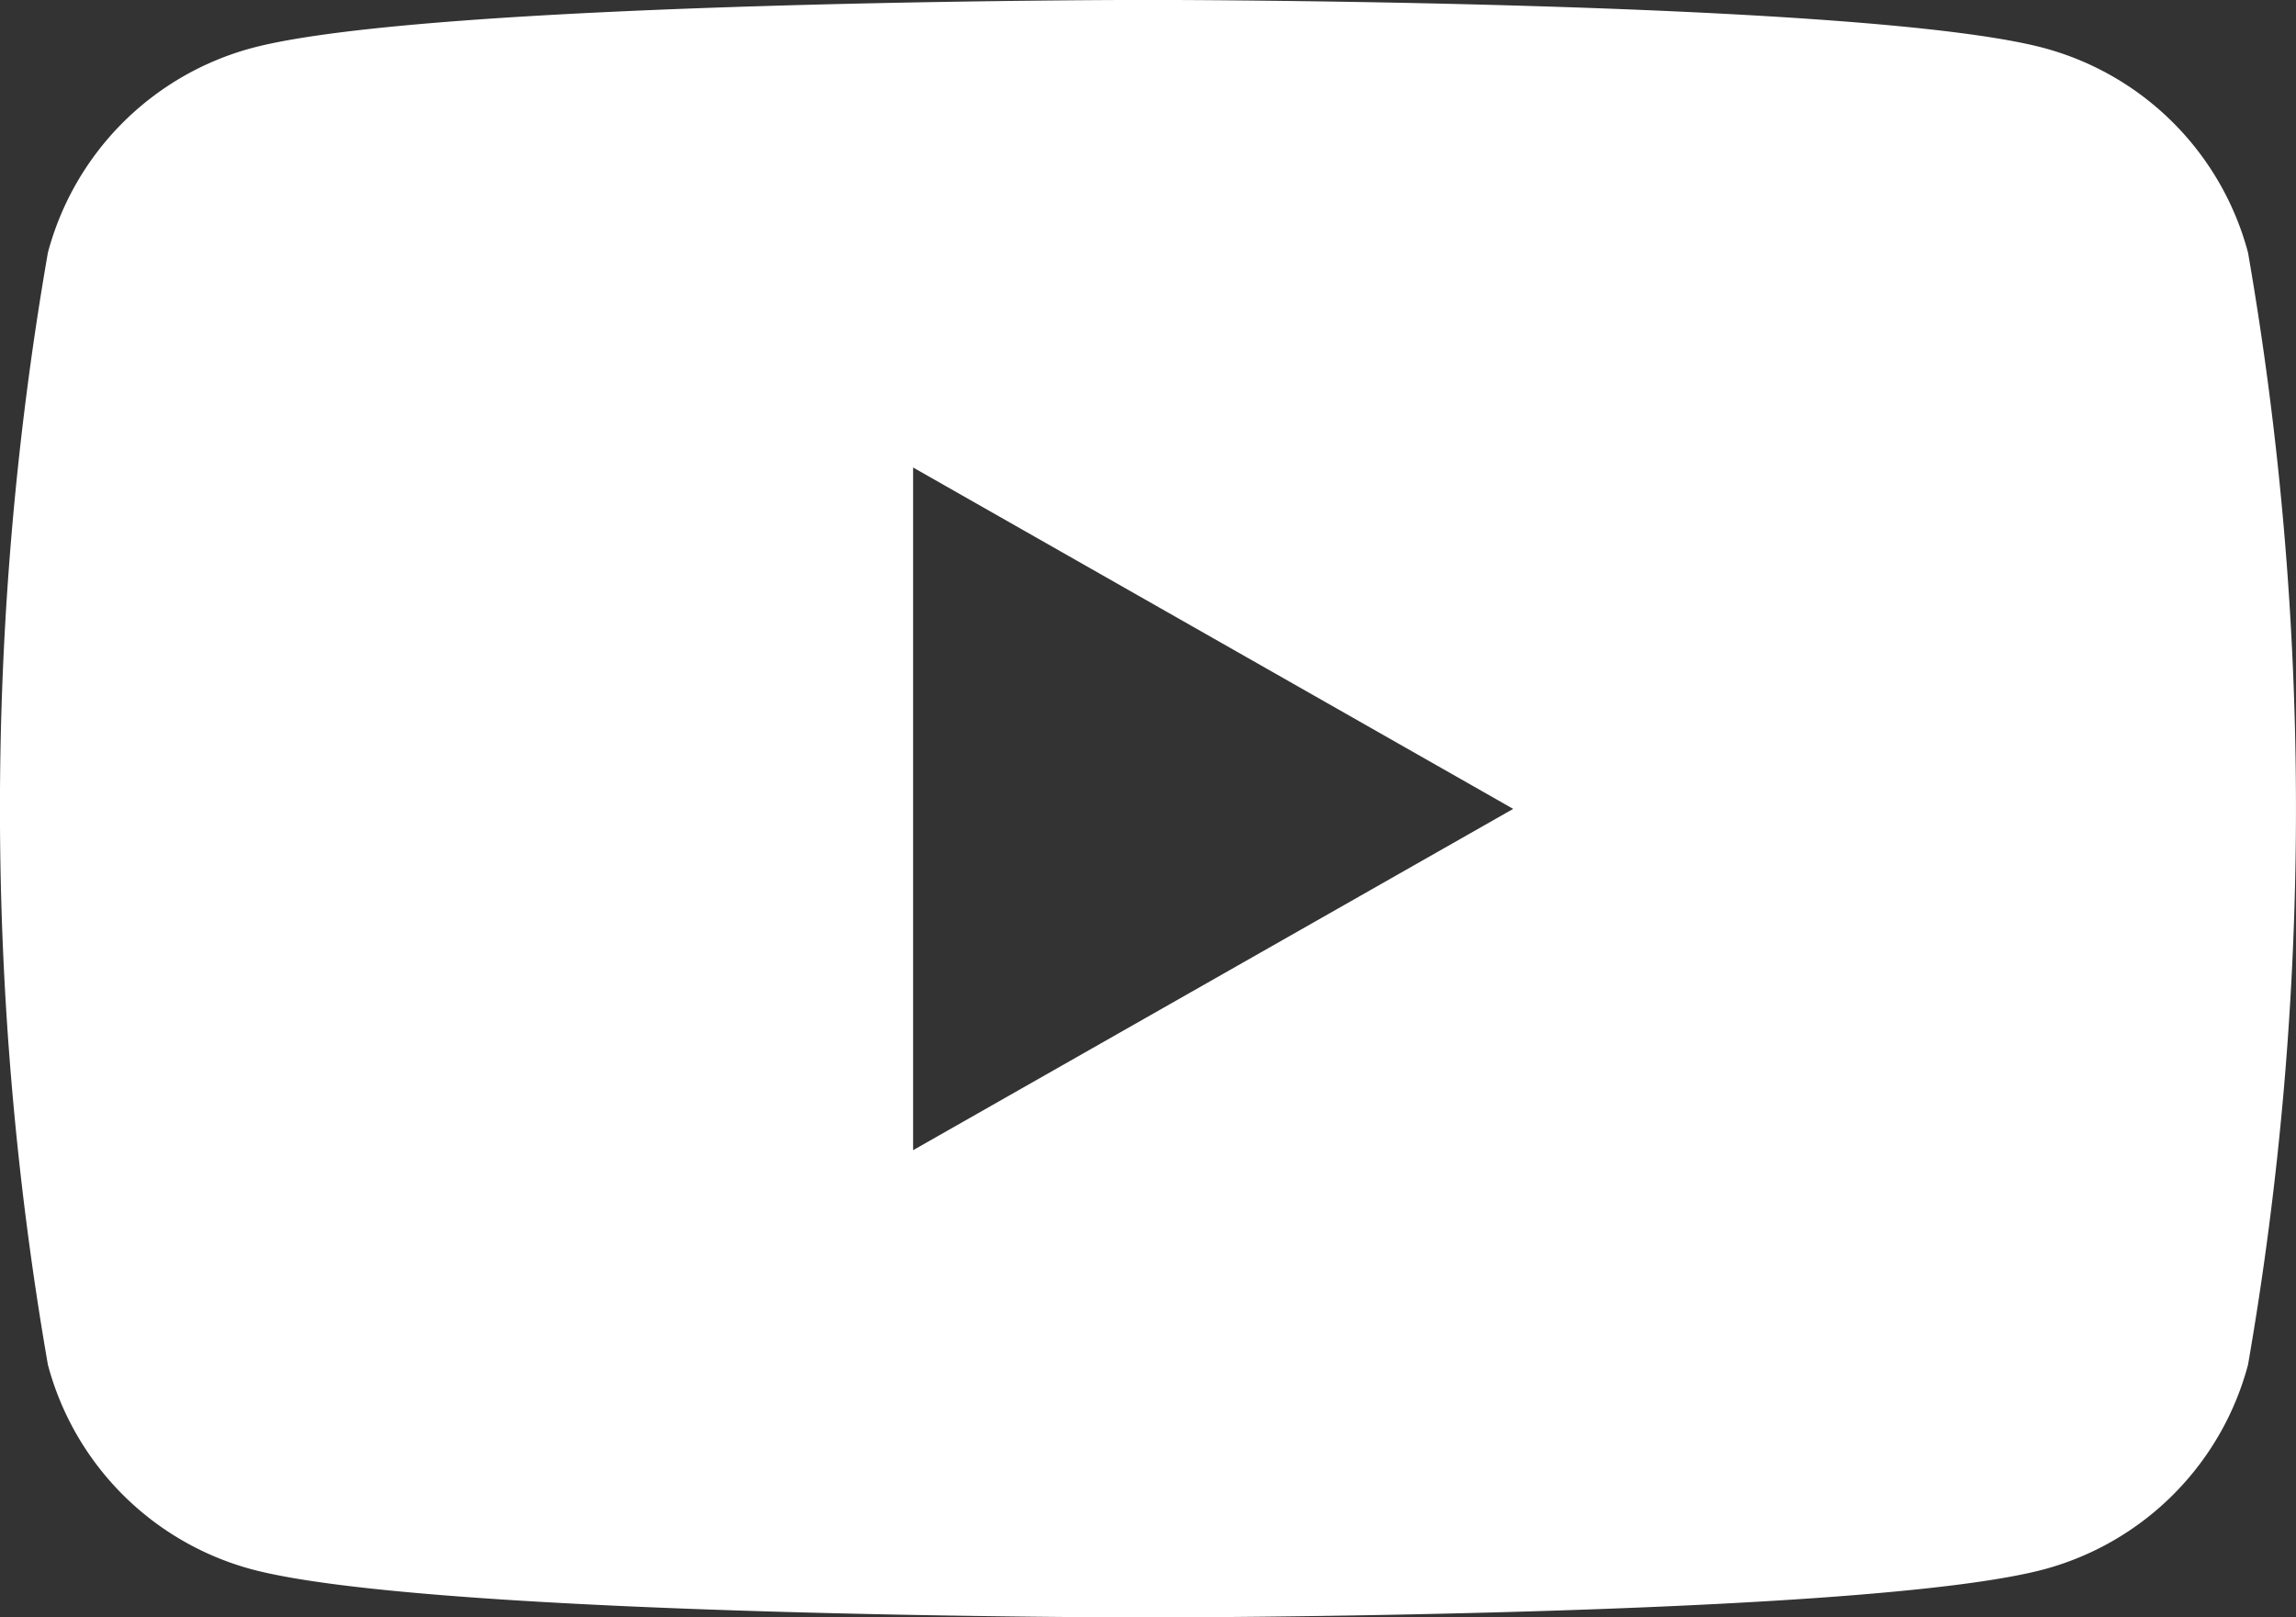 <svg xmlns="http://www.w3.org/2000/svg" width="29.143" height="20.534" viewBox="0 0 29.143 20.534">
  <rect x="0" y="0" width="29.143" height="20.534" fill="#333333" stroke="none"/>
  <path id="パス_319" data-name="パス 319" d="M83.534,83.317a3.666,3.666,0,0,0-2.577-2.594c-2.273-.614-11.386-.614-11.386-.614s-9.113,0-11.386.614a3.666,3.666,0,0,0-2.577,2.594,41.249,41.249,0,0,0,0,14.119,3.666,3.666,0,0,0,2.577,2.594c2.273.614,11.386.614,11.386.614s9.113,0,11.386-.614a3.666,3.666,0,0,0,2.577-2.594,41.249,41.249,0,0,0,0-14.119ZM66.59,94.711V86.045l7.617,4.334L66.59,94.712Z" transform="translate(-55 -80.11)" fill="#fff"/>
</svg>
